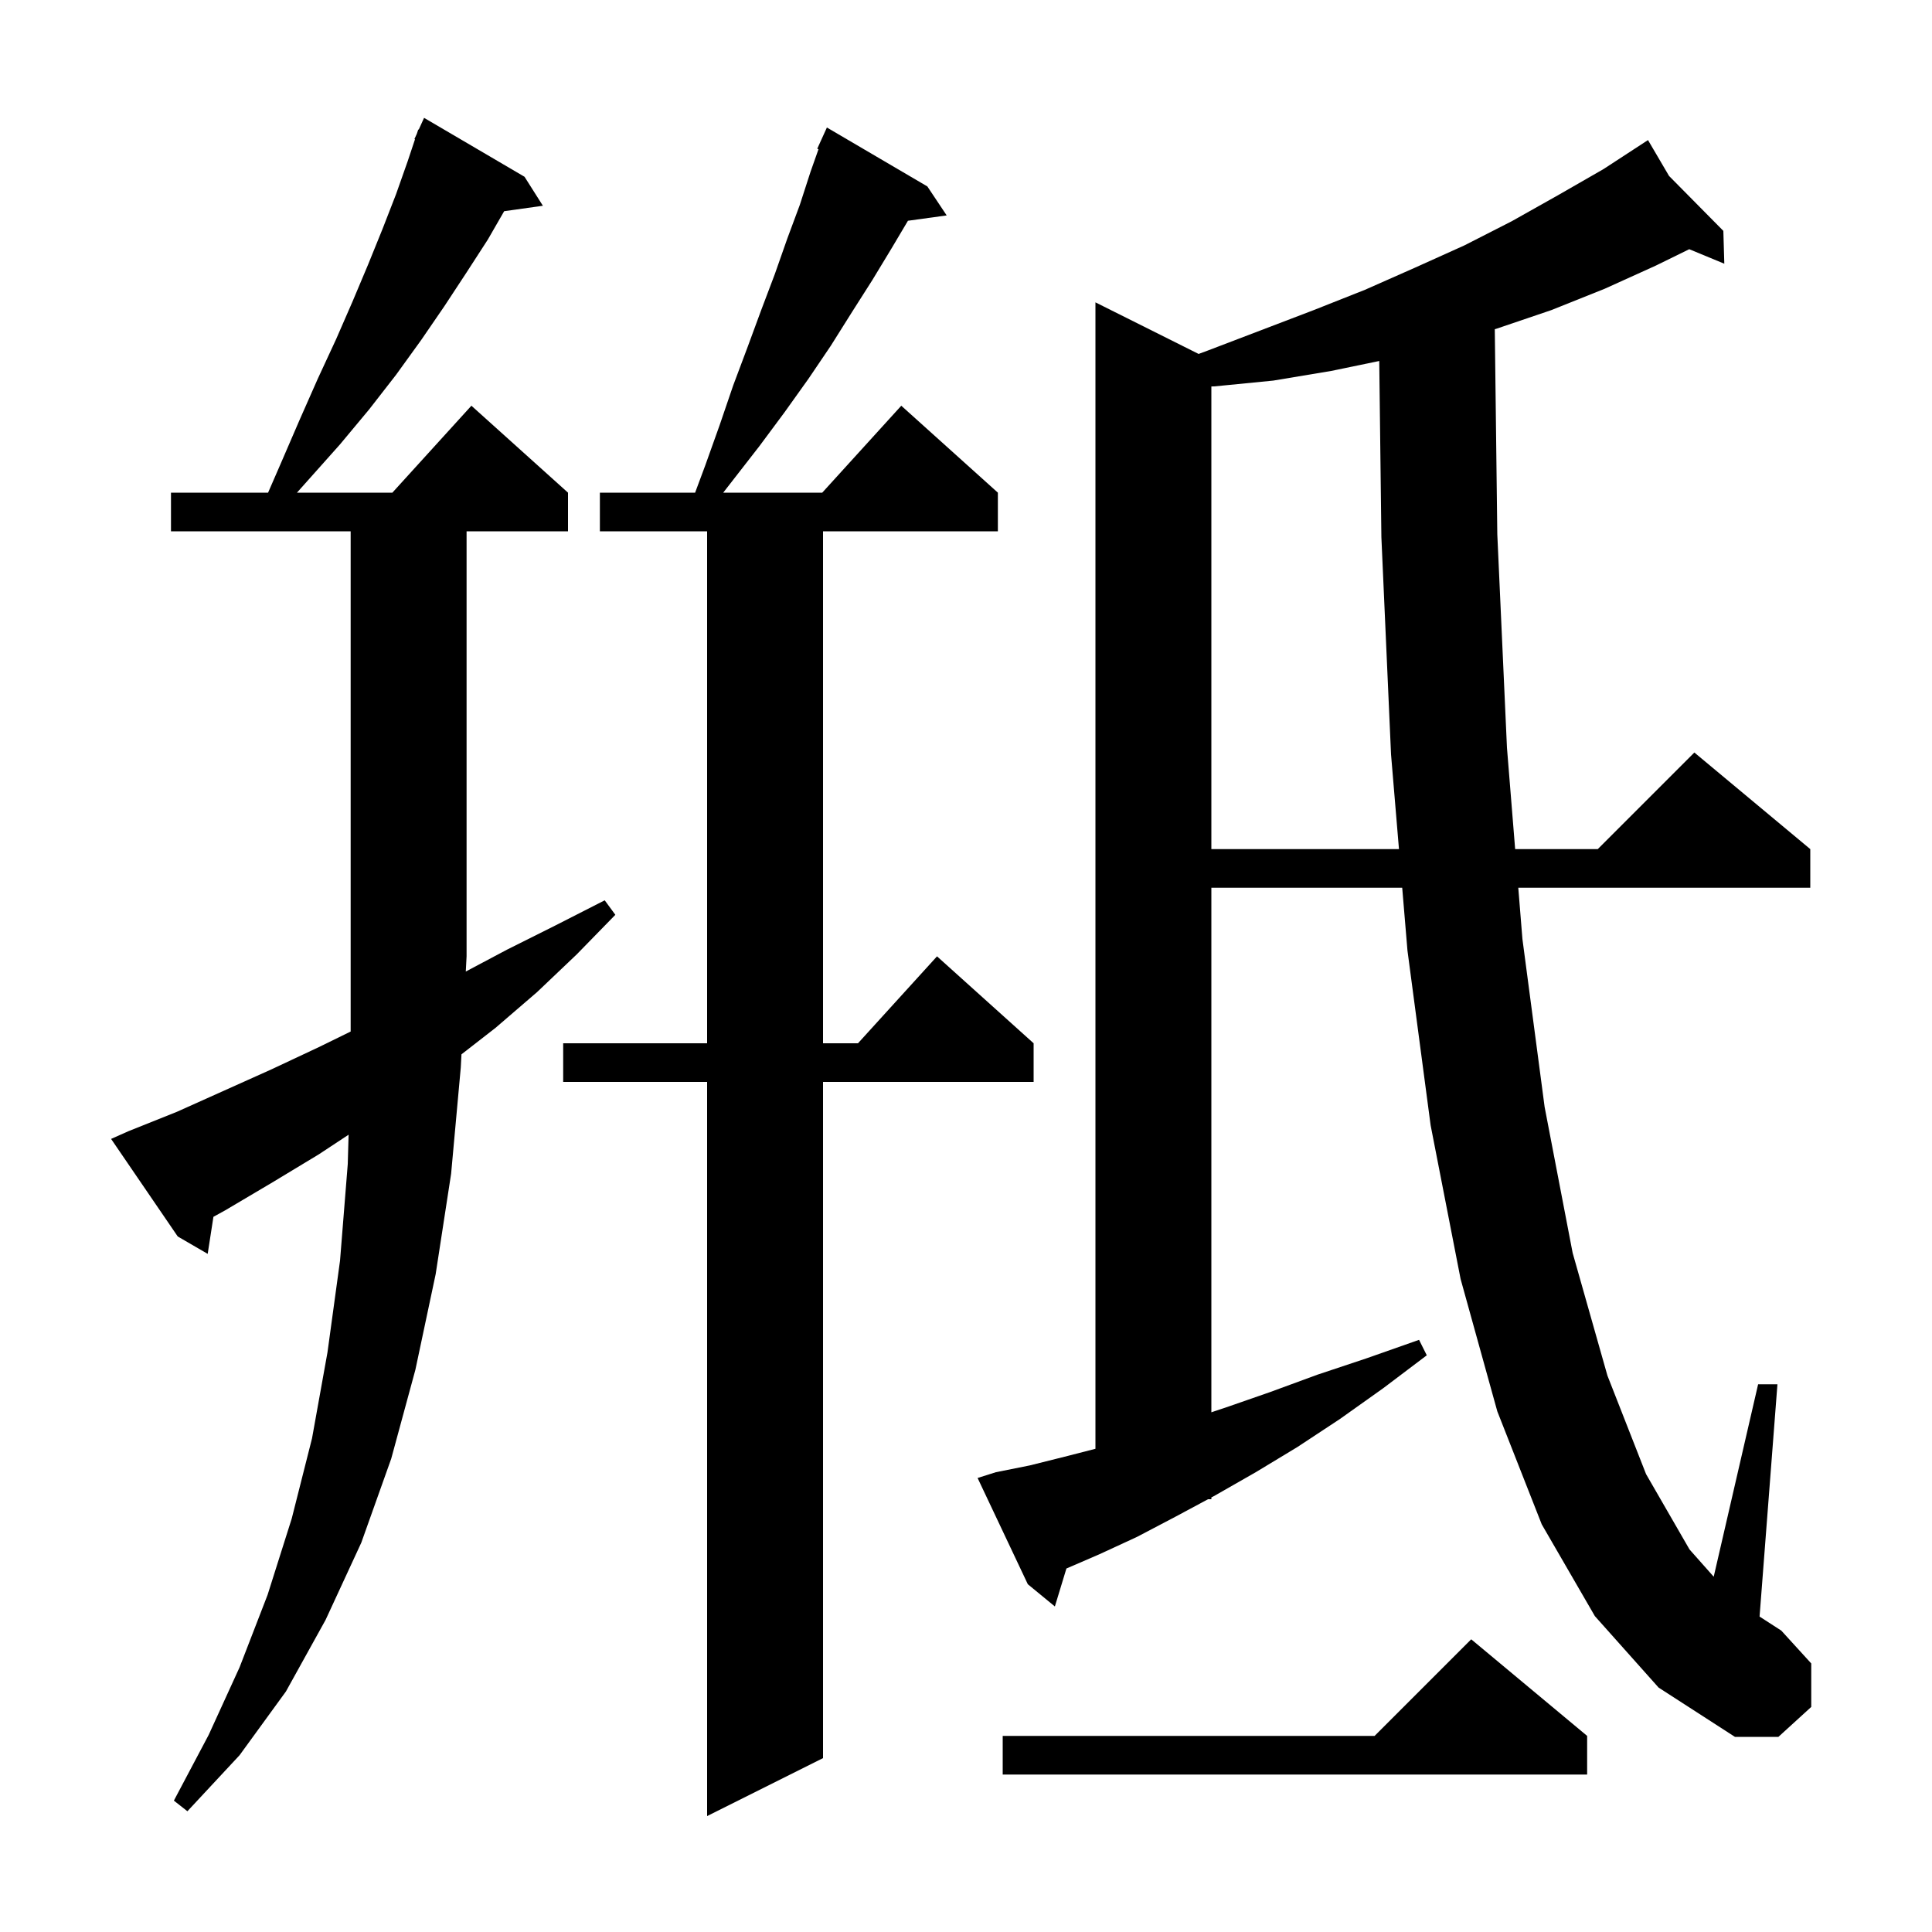 <svg xmlns="http://www.w3.org/2000/svg" xmlns:xlink="http://www.w3.org/1999/xlink" version="1.1" baseProfile="full" viewBox="0 0 200 200" width="200" height="200"><g fill="currentColor"><path d="M 96.0 19.3 L 98.0 22.3 L 93.99 22.853 L 92.3 25.7 L 90.3 29.0 L 88.2 32.3 L 86.0 35.8 L 83.7 39.2 L 81.2 42.7 L 78.6 46.2 L 74.867 51.0 L 85.118 51.0 L 93.3 42.0 L 103.3 51.0 L 103.3 55.0 L 85.2 55.0 L 85.2 108.0 L 88.818 108.0 L 97.0 99.0 L 107.0 108.0 L 107.0 112.0 L 85.2 112.0 L 85.2 182.0 L 73.2 188.0 L 73.2 112.0 L 58.3 112.0 L 58.3 108.0 L 73.2 108.0 L 73.2 55.0 L 62.1 55.0 L 62.1 51.0 L 71.958 51.0 L 73.0 48.2 L 74.5 44.0 L 75.9 39.9 L 77.4 35.9 L 78.8 32.1 L 80.2 28.4 L 81.5 24.7 L 82.8 21.2 L 83.9 17.8 L 84.731 15.445 L 84.6 15.4 L 85.6 13.2 Z M 13.3 117.1 L 18.3 115.1 L 28.1 110.7 L 33.0 108.4 L 36.3 106.784 L 36.3 55.0 L 17.7 55.0 L 17.7 51.0 L 27.752 51.0 L 29.1 47.9 L 31.0 43.5 L 32.9 39.2 L 34.8 35.1 L 36.5 31.2 L 38.1 27.4 L 39.6 23.7 L 41.0 20.1 L 42.2 16.7 L 42.96 14.42 L 42.9 14.4 L 43.15 13.85 L 43.3 13.4 L 43.345 13.42 L 43.9 12.2 L 54.3 18.3 L 56.2 21.3 L 52.191 21.863 L 50.5 24.8 L 48.3 28.2 L 46.0 31.7 L 43.6 35.2 L 41.0 38.8 L 38.2 42.4 L 35.2 46.0 L 30.741 51.0 L 40.618 51.0 L 48.8 42.0 L 58.8 51.0 L 58.8 55.0 L 48.3 55.0 L 48.3 99.0 L 48.218 100.572 L 52.5 98.3 L 57.5 95.8 L 62.6 93.2 L 63.7 94.7 L 59.7 98.8 L 55.6 102.7 L 51.3 106.4 L 47.771 109.145 L 47.7 110.5 L 46.7 121.5 L 45.1 131.9 L 43.0 141.8 L 40.5 151.0 L 37.4 159.7 L 33.7 167.7 L 29.6 175.1 L 24.8 181.7 L 19.4 187.5 L 18.0 186.4 L 21.6 179.6 L 24.8 172.6 L 27.7 165.1 L 30.2 157.2 L 32.3 148.9 L 33.9 140.0 L 35.2 130.5 L 36.0 120.5 L 36.087 117.464 L 33.0 119.5 L 28.2 122.4 L 23.3 125.3 L 22.094 125.964 L 21.5 129.8 L 18.4 128.0 L 11.5 117.9 Z M 164.3 179.7 L 164.3 183.7 L 103.8 183.7 L 103.8 179.7 L 142.3 179.7 L 152.3 169.7 Z M 165.1 167.3 L 159.6 157.8 L 155.0 146.1 L 151.2 132.4 L 148.1 116.5 L 145.7 98.4 L 145.156 91.9 L 125.4 91.9 L 125.4 146.2 L 126.9 145.7 L 131.5 144.1 L 136.4 142.3 L 141.5 140.6 L 146.9 138.7 L 147.7 140.3 L 143.2 143.7 L 138.7 146.9 L 134.3 149.8 L 130.0 152.4 L 125.8 154.8 L 125.4 155.015 L 125.4 155.2 L 125.055 155.2 L 121.7 157.0 L 117.7 159.1 L 113.8 160.9 L 110.395 162.372 L 109.2 166.3 L 106.4 164.0 L 101.2 153.0 L 103.1 152.4 L 106.6 151.7 L 110.2 150.8 L 113.4 149.979 L 113.4 31.3 L 124.079 36.639 L 125.0 36.3 L 136.0 32.1 L 141.3 30.0 L 146.5 27.7 L 151.6 25.4 L 156.5 22.9 L 161.3 20.2 L 166.0 17.5 L 170.6 14.5 L 172.778 18.213 L 178.4 23.9 L 178.5 27.3 L 174.87 25.798 L 171.4 27.5 L 166.1 29.9 L 160.6 32.1 L 155.0 34.0 L 154.74 34.079 L 155.0 55.3 L 156.0 77.4 L 156.848 87.9 L 165.4 87.9 L 175.4 77.9 L 187.4 87.9 L 187.4 91.9 L 157.172 91.9 L 157.6 97.2 L 159.9 114.6 L 162.8 129.7 L 166.4 142.4 L 170.4 152.6 L 174.9 160.4 L 177.403 163.222 L 182.0 143.3 L 184.0 143.3 L 182.15 167.347 L 184.4 168.8 L 187.5 172.2 L 187.5 176.7 L 184.1 179.8 L 179.6 179.8 L 171.7 174.7 Z M 137.8 38.4 L 131.8 39.4 L 125.7 40.0 L 125.4 40.005 L 125.4 87.9 L 144.821 87.9 L 144.0 78.1 L 143.0 55.6 L 142.779 37.37 Z "/></g></svg>